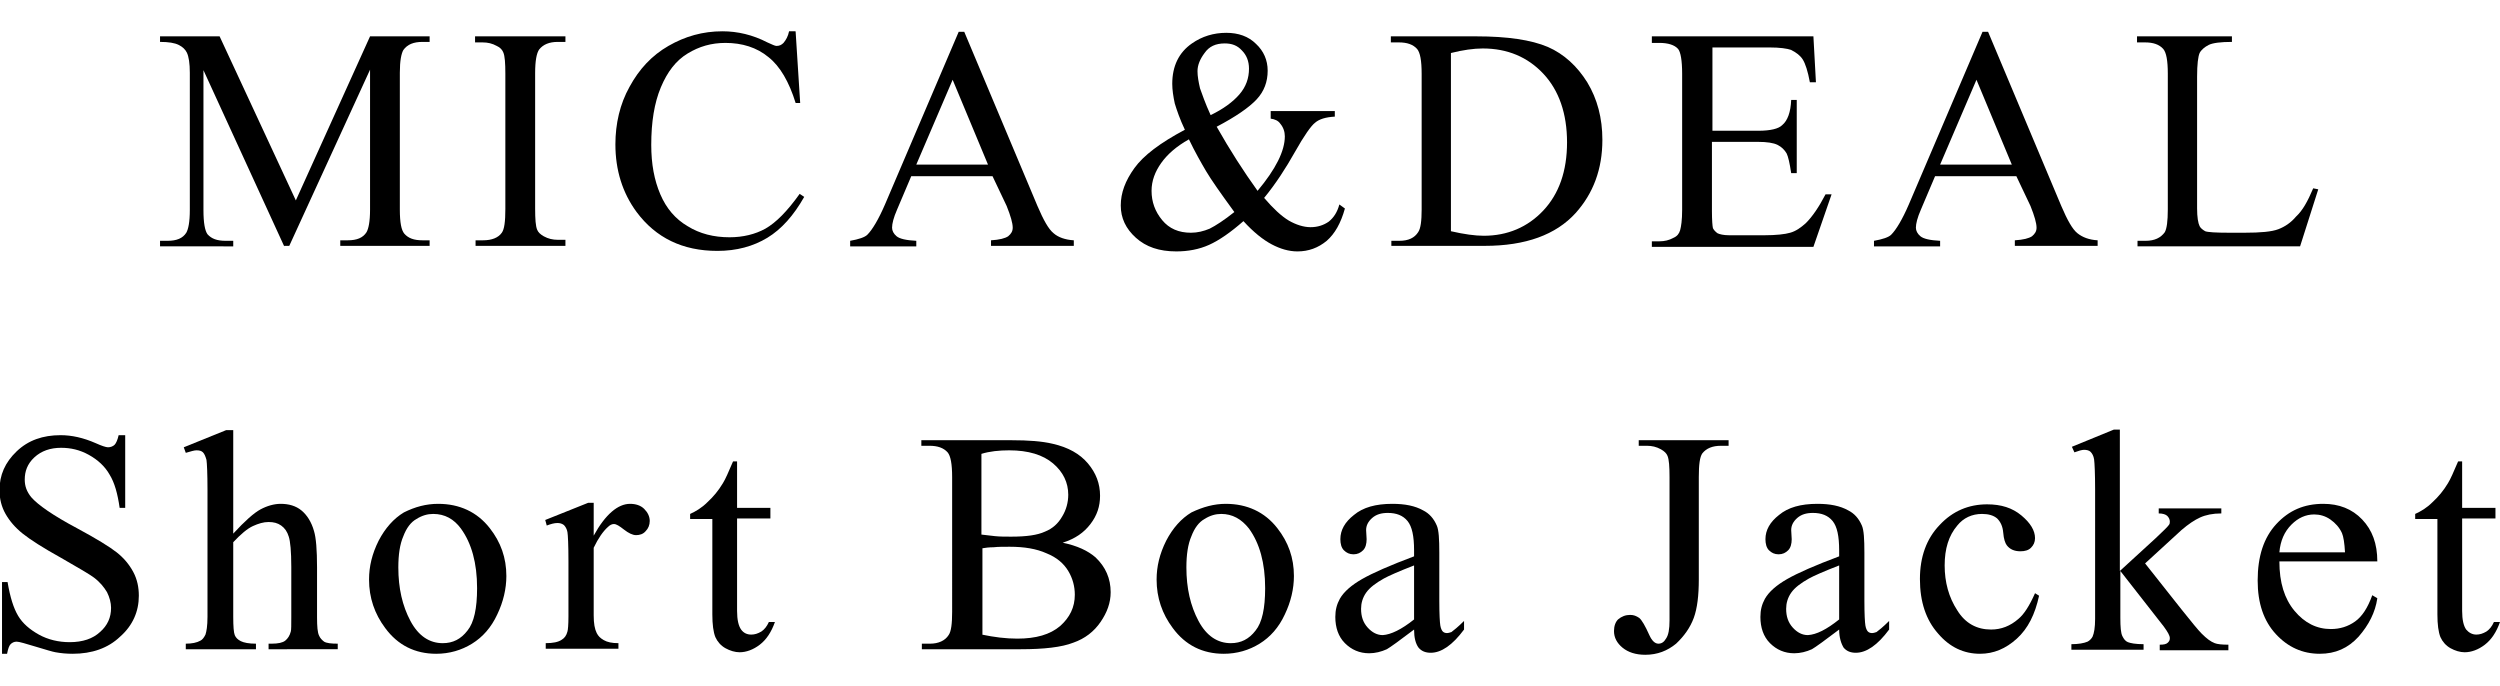 <?xml version="1.0" encoding="utf-8"?>
<!-- Generator: Adobe Illustrator 27.0.0, SVG Export Plug-In . SVG Version: 6.00 Build 0)  -->
<svg version="1.1" id="レイヤー_1" xmlns="http://www.w3.org/2000/svg" xmlns:xlink="http://www.w3.org/1999/xlink" x="0px"
	 y="0px" viewBox="0 0 495.2 135.9" style="enable-background:new 0 0 495.2 135.9;" xml:space="preserve">
<g>
	<path d="M56.3,48.8l-16-34.9v27.7c0,2.6,0.3,4.1,0.8,4.8c0.8,0.9,1.9,1.3,3.6,1.3h1.5v1.1H31.7v-1.1h1.5c1.8,0,3-0.5,3.7-1.6
		c0.4-0.7,0.7-2.1,0.7-4.5V14.4c0-1.8-0.2-3.2-0.6-4c-0.3-0.6-0.8-1.1-1.6-1.5c-0.8-0.4-2-0.6-3.7-0.6V7.2h11.8l15.1,32.5L73.3,7.2
		h11.8v1.1h-1.4c-1.8,0-3,0.5-3.8,1.6c-0.4,0.7-0.7,2.1-0.7,4.5v27.1c0,2.6,0.3,4.1,0.9,4.8c0.8,0.9,1.9,1.3,3.6,1.3h1.4v1.1H67.4
		v-1.1h1.5c1.8,0,3-0.5,3.7-1.6c0.4-0.7,0.7-2.1,0.7-4.5V13.8l-16,34.9H56.3z"/>
	<path d="M112,47.6v1.1H94.2v-1.1h1.5c1.7,0,3-0.5,3.7-1.5c0.5-0.7,0.7-2.2,0.7-4.7V14.6c0-2.1-0.1-3.5-0.4-4.2
		c-0.2-0.5-0.6-1-1.3-1.3c-0.9-0.5-1.8-0.7-2.8-0.7h-1.5V7.2H112v1.1h-1.5c-1.7,0-2.9,0.5-3.7,1.5c-0.5,0.7-0.8,2.2-0.8,4.7v26.8
		c0,2.1,0.1,3.5,0.4,4.2c0.2,0.5,0.6,0.9,1.3,1.3c0.9,0.5,1.8,0.7,2.8,0.7H112z"/>
	<path d="M157.6,6.3l0.9,14.1h-0.9c-1.3-4.2-3.1-7.3-5.4-9.1c-2.3-1.9-5.2-2.8-8.5-2.8c-2.8,0-5.2,0.7-7.5,2.1s-4,3.6-5.3,6.7
		c-1.3,3.1-1.9,6.9-1.9,11.4c0,3.8,0.6,7,1.8,9.8c1.2,2.8,3,4.9,5.4,6.3c2.4,1.5,5.2,2.2,8.3,2.2c2.7,0,5.1-0.6,7.1-1.7
		c2.1-1.2,4.3-3.4,6.8-6.9l0.9,0.6c-2.1,3.7-4.5,6.4-7.3,8.1c-2.8,1.7-6.1,2.6-9.9,2.6c-6.9,0-12.2-2.6-16-7.7
		c-2.8-3.8-4.2-8.3-4.2-13.4c0-4.1,0.9-8,2.8-11.4c1.9-3.5,4.4-6.2,7.7-8.1c3.3-1.9,6.8-2.9,10.7-2.9c3,0,6,0.7,8.9,2.2
		c0.9,0.4,1.5,0.7,1.8,0.7c0.6,0,1-0.2,1.4-0.6c0.5-0.6,0.9-1.3,1.1-2.3H157.6z"/>
	<path d="M196.6,34.9h-16.1l-2.8,6.6c-0.7,1.6-1,2.8-1,3.6c0,0.6,0.3,1.2,0.9,1.7c0.6,0.5,1.9,0.8,3.9,0.9v1.1h-13.1v-1.1
		c1.7-0.3,2.9-0.7,3.4-1.2c1-1,2.2-3,3.5-6l14.6-34.2h1.1l14.5,34.5c1.2,2.8,2.2,4.6,3.2,5.4c0.9,0.8,2.3,1.3,4,1.4v1.1h-16.4v-1.1
		c1.7-0.1,2.8-0.4,3.4-0.8c0.6-0.5,0.9-1,0.9-1.7c0-0.9-0.4-2.3-1.2-4.3L196.6,34.9z M195.7,32.6l-7-16.8l-7.2,16.8H195.7z"/>
	<path d="M251.5,22h12.9v1.1c-1.8,0.1-3.1,0.5-3.9,1.2c-0.8,0.6-2.2,2.6-4,5.8c-1.8,3.2-3.8,6.3-6.1,9.1c1.8,2.1,3.4,3.6,4.9,4.5
		c1.4,0.8,2.9,1.3,4.3,1.3c1.4,0,2.6-0.4,3.6-1.1c1-0.8,1.7-1.9,2.1-3.4l1.1,0.8c-0.8,2.9-2,5-3.6,6.4c-1.7,1.4-3.6,2.1-5.8,2.1
		c-1.7,0-3.4-0.5-5.1-1.4c-1.7-0.9-3.6-2.4-5.6-4.6c-2.5,2.2-4.8,3.8-6.8,4.7c-2,0.9-4.2,1.3-6.5,1.3c-3.4,0-6-0.9-8-2.7
		c-2-1.8-3-3.9-3-6.4c0-2.5,0.9-4.9,2.7-7.4c1.8-2.5,5.1-5,10-7.6c-1-2.1-1.6-3.9-2-5.2c-0.3-1.4-0.5-2.7-0.5-3.9
		c0-3.5,1.3-6.2,3.9-8c2-1.4,4.3-2.1,6.8-2.1c2.4,0,4.4,0.7,5.9,2.2c1.5,1.4,2.3,3.2,2.3,5.3c0,2.2-0.7,4.1-2.2,5.7
		c-1.5,1.6-4.1,3.4-7.9,5.4c2.6,4.6,5.3,8.8,8.1,12.7c3.6-4.3,5.4-7.9,5.4-10.8c0-0.9-0.3-1.8-0.9-2.5c-0.4-0.6-1.1-0.9-1.9-1V22z
		 M244.5,42c-2.7-3.7-4.6-6.4-5.6-8.1c-1-1.7-2.2-3.8-3.4-6.3c-2.5,1.4-4.3,3-5.5,4.7c-1.2,1.7-1.9,3.5-1.9,5.5
		c0,2.2,0.7,4.1,2.1,5.8c1.4,1.7,3.3,2.5,5.7,2.5c1.3,0,2.5-0.3,3.7-0.8C240.8,44.7,242.5,43.6,244.5,42z M239.8,22.8
		c2.5-1.2,4.4-2.6,5.7-4.1s1.9-3.2,1.9-5.1c0-1.5-0.5-2.7-1.4-3.6c-0.9-1-2-1.4-3.4-1.4c-1.8,0-3.1,0.6-4,1.9
		c-0.9,1.2-1.4,2.4-1.4,3.6c0,1,0.2,2.1,0.5,3.4C238.1,18.6,238.7,20.4,239.8,22.8z"/>
	<path d="M275.6,48.8v-1.1h1.6c1.8,0,3-0.6,3.7-1.7c0.5-0.7,0.7-2.2,0.7-4.5V14.6c0-2.6-0.3-4.2-0.9-4.9c-0.8-0.9-2-1.3-3.6-1.3
		h-1.6V7.2h16.9c6.2,0,10.9,0.7,14.2,2.1c3.2,1.4,5.8,3.8,7.8,7c2,3.3,3,7.1,3,11.4c0,5.8-1.8,10.6-5.3,14.5
		c-3.9,4.3-9.9,6.5-18,6.5H275.6z M287.4,45.8c2.6,0.6,4.8,0.9,6.5,0.9c4.7,0,8.7-1.7,11.8-5c3.1-3.3,4.7-7.8,4.7-13.5
		c0-5.7-1.6-10.3-4.7-13.6c-3.1-3.3-7.1-5-12-5c-1.8,0-3.9,0.3-6.3,0.9V45.8z"/>
	<path d="M339.2,9.5v16.4h9.1c2.4,0,4-0.4,4.7-1.1c1.1-0.9,1.7-2.6,1.8-5h1.1v14.5h-1.1c-0.3-2-0.6-3.3-0.9-3.9
		c-0.4-0.7-1-1.3-1.8-1.7c-0.8-0.4-2.1-0.6-3.9-0.6h-9.1v13.7c0,1.8,0.1,3,0.2,3.4c0.2,0.4,0.5,0.7,0.9,1c0.4,0.2,1.2,0.4,2.3,0.4h7
		c2.3,0,4.1-0.2,5.1-0.5c1.1-0.3,2.1-1,3.1-1.9c1.3-1.3,2.6-3.2,3.9-5.7h1.2l-3.6,10.4h-32v-1.1h1.5c1,0,1.9-0.2,2.8-0.7
		c0.7-0.3,1.1-0.8,1.3-1.5c0.2-0.7,0.4-2,0.4-4v-27c0-2.6-0.3-4.3-0.8-4.9c-0.7-0.8-2-1.2-3.7-1.2h-1.5V7.2h32l0.5,9.1h-1.2
		c-0.4-2.2-0.9-3.7-1.4-4.5c-0.5-0.8-1.3-1.4-2.3-1.9c-0.8-0.3-2.3-0.5-4.3-0.5H339.2z"/>
	<path d="M399.4,34.9h-16.1l-2.8,6.6c-0.7,1.6-1,2.8-1,3.6c0,0.6,0.3,1.2,0.9,1.7c0.6,0.5,1.9,0.8,3.9,0.9v1.1h-13.1v-1.1
		c1.7-0.3,2.9-0.7,3.4-1.2c1-1,2.2-3,3.5-6l14.6-34.2h1.1l14.5,34.5c1.2,2.8,2.2,4.6,3.2,5.4c1,0.8,2.3,1.3,4,1.4v1.1h-16.4v-1.1
		c1.7-0.1,2.8-0.4,3.4-0.8c0.6-0.5,0.9-1,0.9-1.7c0-0.9-0.4-2.3-1.2-4.3L399.4,34.9z M398.5,32.6l-7-16.8l-7.2,16.8H398.5z"/>
	<path d="M458.2,37.3l1,0.2l-3.6,11.3h-32.2v-1.1h1.6c1.8,0,3-0.6,3.8-1.7c0.4-0.7,0.6-2.2,0.6-4.5V14.6c0-2.6-0.3-4.2-0.9-4.9
		c-0.8-0.9-2-1.3-3.6-1.3h-1.6V7.2h18.8v1.1c-2.2,0-3.8,0.2-4.6,0.6s-1.5,1-1.8,1.6c-0.3,0.7-0.5,2.2-0.5,4.7v26.1
		c0,1.7,0.2,2.9,0.5,3.5c0.2,0.4,0.6,0.7,1.1,1c0.5,0.2,2.1,0.3,4.8,0.3h3c3.2,0,5.4-0.2,6.7-0.7s2.5-1.3,3.5-2.5
		C456.1,41.7,457.1,39.9,458.2,37.3z"/>
	<path d="M24.8,86.2v14.4h-1.1c-0.4-2.8-1-5-2-6.6c-0.9-1.6-2.3-2.9-4.1-3.9c-1.8-1-3.6-1.4-5.5-1.4c-2.1,0-3.9,0.6-5.3,1.9
		S4.9,93.4,4.9,95c0,1.3,0.4,2.4,1.3,3.5c1.3,1.5,4.3,3.6,9,6.1c3.9,2.1,6.5,3.7,7.9,4.8c1.4,1.1,2.5,2.4,3.3,3.9s1.1,3.1,1.1,4.7
		c0,3.1-1.2,5.9-3.7,8.1c-2.4,2.3-5.6,3.4-9.4,3.4c-1.2,0-2.3-0.1-3.4-0.3c-0.6-0.1-1.9-0.5-3.9-1.1c-2-0.6-3.3-1-3.8-1
		c-0.5,0-0.9,0.2-1.2,0.5c-0.3,0.3-0.5,0.9-0.7,1.9H0.4v-14.2h1.1c0.5,3,1.2,5.2,2.1,6.7c0.9,1.5,2.3,2.7,4.1,3.7s3.9,1.5,6.1,1.5
		c2.6,0,4.6-0.7,6-2c1.5-1.3,2.2-2.9,2.2-4.8c0-1-0.3-2.1-0.8-3.1c-0.6-1-1.4-2-2.6-2.9c-0.8-0.6-3-1.9-6.5-3.9
		c-3.6-2-6.1-3.6-7.6-4.8c-1.5-1.2-2.6-2.5-3.4-3.9c-0.8-1.4-1.2-3-1.2-4.7c0-3,1.1-5.5,3.4-7.7c2.3-2.2,5.2-3.2,8.7-3.2
		c2.2,0,4.5,0.5,7,1.6c1.1,0.5,2,0.8,2.4,0.8c0.5,0,1-0.2,1.3-0.5c0.3-0.3,0.6-1,0.8-1.9H24.8z"/>
	<path d="M46.2,85.2v20.5c2.3-2.5,4.1-4.1,5.4-4.8c1.3-0.7,2.7-1.1,4-1.1c1.6,0,3,0.4,4.1,1.3c1.1,0.9,2,2.3,2.5,4.1
		c0.4,1.3,0.6,3.7,0.6,7.2v9.9c0,1.8,0.1,3,0.4,3.6c0.2,0.5,0.6,0.9,1,1.2c0.5,0.3,1.4,0.4,2.7,0.4v1.1H53.2v-1.1h0.6
		c1.3,0,2.2-0.2,2.7-0.6c0.5-0.4,0.9-1,1.1-1.8c0.1-0.3,0.1-1.3,0.1-2.9v-9.9c0-3.1-0.2-5.1-0.5-6c-0.3-1-0.8-1.7-1.5-2.2
		c-0.7-0.5-1.5-0.7-2.5-0.7c-1,0-2,0.3-3.1,0.8s-2.4,1.6-3.9,3.2v14.8c0,1.9,0.1,3.1,0.3,3.6c0.2,0.5,0.6,0.9,1.2,1.2
		c0.6,0.3,1.6,0.5,3,0.5v1.1H36.8v-1.1c1.2,0,2.2-0.2,2.9-0.6c0.4-0.2,0.7-0.6,1-1.2c0.2-0.6,0.4-1.7,0.4-3.5V97
		c0-3.2-0.1-5.2-0.2-5.9c-0.2-0.7-0.4-1.2-0.7-1.5c-0.3-0.3-0.7-0.4-1.3-0.4c-0.4,0-1.1,0.2-2.1,0.5l-0.4-1.1l8.4-3.4H46.2z"/>
	<path d="M86.8,99.8c4.2,0,7.7,1.6,10.2,4.8c2.2,2.8,3.3,5.9,3.3,9.5c0,2.5-0.6,5.1-1.8,7.6c-1.2,2.6-2.9,4.5-5,5.8
		c-2.1,1.3-4.5,2-7.1,2c-4.2,0-7.6-1.7-10.1-5.1c-2.1-2.8-3.2-6-3.2-9.6c0-2.6,0.6-5.1,1.9-7.7c1.3-2.5,3-4.4,5-5.6
		C82.2,100.4,84.4,99.8,86.8,99.8z M85.8,101.8c-1.1,0-2.2,0.3-3.3,1c-1.1,0.6-2,1.8-2.6,3.4c-0.7,1.6-1,3.7-1,6.2
		c0,4.1,0.8,7.6,2.4,10.6c1.6,3,3.8,4.4,6.4,4.4c2,0,3.6-0.8,4.9-2.5c1.3-1.6,1.9-4.4,1.9-8.4c0-5-1.1-8.9-3.2-11.8
		C89.9,102.8,88.1,101.8,85.8,101.8z"/>
	<path d="M117.6,99.8v6.3c2.3-4.2,4.8-6.3,7.2-6.3c1.1,0,2.1,0.3,2.8,1c0.7,0.7,1.1,1.5,1.1,2.4c0,0.8-0.3,1.5-0.8,2
		c-0.5,0.6-1.2,0.8-1.9,0.8c-0.7,0-1.5-0.4-2.4-1.1c-0.9-0.7-1.5-1.1-2-1.1c-0.4,0-0.8,0.2-1.2,0.6c-0.9,0.8-1.9,2.2-2.8,4.1v13.4
		c0,1.6,0.2,2.7,0.6,3.5c0.3,0.6,0.7,1,1.4,1.4c0.7,0.4,1.6,0.6,2.9,0.6v1.1h-14.4v-1.1c1.4,0,2.5-0.2,3.2-0.7
		c0.5-0.3,0.9-0.8,1.1-1.6c0.1-0.3,0.2-1.3,0.2-3v-10.9c0-3.3-0.1-5.2-0.2-5.8c-0.1-0.6-0.4-1.1-0.7-1.4c-0.4-0.3-0.8-0.4-1.3-0.4
		c-0.6,0-1.3,0.2-2.1,0.5l-0.3-1.1l8.5-3.4H117.6z"/>
	<path d="M146,91.4v9.2h6.6v2.1H146V121c0,1.8,0.3,3,0.8,3.7s1.2,1,2,1c0.7,0,1.3-0.2,2-0.6c0.6-0.4,1.1-1,1.5-1.9h1.2
		c-0.7,2-1.7,3.5-3,4.5c-1.3,1-2.7,1.5-4,1.5c-0.9,0-1.9-0.3-2.8-0.8c-0.9-0.5-1.6-1.3-2-2.2c-0.4-1-0.6-2.5-0.6-4.5v-18.9h-4.4v-1
		c1.1-0.5,2.3-1.2,3.4-2.3c1.2-1.1,2.2-2.3,3.1-3.8c0.5-0.8,1.1-2.2,2-4.3H146z"/>
	<path d="M210.5,107.5c2.9,0.6,5,1.6,6.5,2.9c2,1.9,3,4.2,3,6.9c0,2.1-0.7,4-2,5.9c-1.3,1.9-3.1,3.3-5.4,4.1
		c-2.3,0.9-5.8,1.3-10.4,1.3h-19.6v-1.1h1.6c1.7,0,3-0.6,3.7-1.7c0.5-0.7,0.7-2.2,0.7-4.6V94.5c0-2.6-0.3-4.2-0.9-4.9
		c-0.8-0.9-2-1.3-3.6-1.3h-1.6v-1.1h17.9c3.3,0,6,0.2,8.1,0.7c3.1,0.7,5.4,2,7,3.9c1.6,1.9,2.4,4,2.4,6.4c0,2.1-0.6,3.9-1.9,5.6
		S213,106.7,210.5,107.5z M194.5,105.9c0.8,0.1,1.6,0.2,2.6,0.3c1,0.1,2,0.1,3.2,0.1c3,0,5.2-0.3,6.7-1c1.5-0.6,2.6-1.6,3.4-3
		c0.8-1.3,1.2-2.8,1.2-4.3c0-2.4-1-4.5-3-6.2c-2-1.7-4.9-2.6-8.7-2.6c-2,0-3.9,0.2-5.5,0.7V105.9z M194.5,125.7
		c2.4,0.5,4.7,0.8,7,0.8c3.7,0,6.5-0.8,8.5-2.5c1.9-1.7,2.9-3.7,2.9-6.2c0-1.6-0.4-3.2-1.3-4.7c-0.9-1.5-2.3-2.7-4.3-3.5
		c-2-0.9-4.4-1.3-7.3-1.3c-1.3,0-2.3,0-3.2,0.1c-0.9,0-1.6,0.1-2.2,0.2V125.7z"/>
	<path d="M242.8,99.8c4.2,0,7.7,1.6,10.2,4.8c2.2,2.8,3.3,5.9,3.3,9.5c0,2.5-0.6,5.1-1.8,7.6c-1.2,2.6-2.9,4.5-5,5.8
		c-2.1,1.3-4.5,2-7.1,2c-4.2,0-7.6-1.7-10.1-5.1c-2.1-2.8-3.2-6-3.2-9.6c0-2.6,0.6-5.1,1.9-7.7c1.3-2.5,3-4.4,5-5.6
		C238.3,100.4,240.5,99.8,242.8,99.8z M241.9,101.8c-1.1,0-2.2,0.3-3.3,1c-1.1,0.6-2,1.8-2.6,3.4c-0.7,1.6-1,3.7-1,6.2
		c0,4.1,0.8,7.6,2.4,10.6c1.6,3,3.8,4.4,6.4,4.4c2,0,3.6-0.8,4.9-2.5c1.3-1.6,1.9-4.4,1.9-8.4c0-5-1.1-8.9-3.2-11.8
		C245.9,102.8,244.1,101.8,241.9,101.8z"/>
	<path d="M280.1,124.7c-2.9,2.2-4.7,3.5-5.4,3.9c-1.1,0.5-2.3,0.8-3.5,0.8c-1.9,0-3.5-0.7-4.8-2c-1.3-1.3-1.9-3.1-1.9-5.2
		c0-1.4,0.3-2.5,0.9-3.6c0.8-1.4,2.3-2.7,4.4-3.9c2.1-1.2,5.5-2.7,10.3-4.5V109c0-2.8-0.4-4.7-1.3-5.8s-2.2-1.6-3.9-1.6
		c-1.3,0-2.3,0.3-3.1,1c-0.8,0.7-1.2,1.5-1.2,2.4l0.1,1.8c0,0.9-0.2,1.7-0.7,2.2c-0.5,0.5-1.1,0.8-1.9,0.8c-0.8,0-1.4-0.3-1.9-0.8
		c-0.5-0.5-0.7-1.3-0.7-2.2c0-1.8,0.9-3.4,2.7-4.8c1.8-1.5,4.3-2.2,7.6-2.2c2.5,0,4.5,0.4,6.1,1.3c1.2,0.6,2.1,1.6,2.7,3
		c0.4,0.9,0.5,2.7,0.5,5.4v9.5c0,2.7,0.1,4.3,0.2,4.9c0.1,0.6,0.3,1,0.5,1.2c0.2,0.2,0.5,0.3,0.8,0.3c0.3,0,0.6-0.1,0.9-0.2
		c0.4-0.3,1.3-1,2.5-2.2v1.7c-2.3,3.1-4.5,4.6-6.6,4.6c-1,0-1.8-0.3-2.4-1C280.4,127.5,280.1,126.3,280.1,124.7z M280.1,122.7V112
		c-3.1,1.2-5.1,2.1-6,2.6c-1.6,0.9-2.8,1.8-3.5,2.8c-0.7,1-1,2.1-1,3.2c0,1.5,0.4,2.7,1.3,3.7c0.9,1,1.9,1.5,3,1.5
		C275.5,125.7,277.6,124.7,280.1,122.7z"/>
	<path d="M324.6,88.3v-1.1h17.8v1.1h-1.5c-1.7,0-2.9,0.5-3.7,1.5c-0.5,0.7-0.7,2.2-0.7,4.7v20.3c0,3.1-0.3,5.7-1,7.6
		c-0.7,1.9-1.9,3.6-3.5,5.1c-1.7,1.4-3.7,2.2-6.1,2.2c-1.9,0-3.4-0.5-4.5-1.4c-1.1-0.9-1.7-2-1.7-3.3c0-1,0.3-1.8,0.8-2.3
		c0.7-0.6,1.5-0.9,2.4-0.9c0.7,0,1.2,0.2,1.8,0.6c0.5,0.4,1.2,1.6,2,3.4c0.5,1.1,1.1,1.7,1.8,1.7c0.6,0,1.1-0.3,1.5-1
		c0.5-0.7,0.7-1.9,0.7-3.6V94.5c0-2.1-0.1-3.5-0.4-4.2c-0.2-0.5-0.6-0.9-1.3-1.3c-0.9-0.5-1.8-0.7-2.8-0.7H324.6z"/>
	<path d="M364.3,124.7c-2.9,2.2-4.7,3.5-5.4,3.9c-1.1,0.5-2.3,0.8-3.5,0.8c-1.9,0-3.5-0.7-4.8-2c-1.3-1.3-1.9-3.1-1.9-5.2
		c0-1.4,0.3-2.5,0.9-3.6c0.8-1.4,2.3-2.7,4.4-3.9c2.1-1.2,5.5-2.7,10.3-4.5V109c0-2.8-0.4-4.7-1.3-5.8s-2.2-1.6-3.9-1.6
		c-1.3,0-2.3,0.3-3.1,1c-0.8,0.7-1.2,1.5-1.2,2.4l0.1,1.8c0,0.9-0.2,1.7-0.7,2.2c-0.5,0.5-1.1,0.8-1.9,0.8c-0.8,0-1.4-0.3-1.9-0.8
		c-0.5-0.5-0.7-1.3-0.7-2.2c0-1.8,0.9-3.4,2.7-4.8c1.8-1.5,4.3-2.2,7.6-2.2c2.5,0,4.5,0.4,6.1,1.3c1.2,0.6,2.1,1.6,2.7,3
		c0.4,0.9,0.5,2.7,0.5,5.4v9.5c0,2.7,0.1,4.3,0.2,4.9c0.1,0.6,0.3,1,0.5,1.2c0.2,0.2,0.5,0.3,0.8,0.3c0.3,0,0.6-0.1,0.9-0.2
		c0.4-0.3,1.3-1,2.5-2.2v1.7c-2.3,3.1-4.5,4.6-6.6,4.6c-1,0-1.8-0.3-2.4-1C364.7,127.5,364.3,126.3,364.3,124.7z M364.3,122.7V112
		c-3.1,1.2-5.1,2.1-6,2.6c-1.6,0.9-2.8,1.8-3.5,2.8c-0.7,1-1,2.1-1,3.2c0,1.5,0.4,2.7,1.3,3.7c0.9,1,1.9,1.5,3,1.5
		C359.8,125.7,361.8,124.7,364.3,122.7z"/>
	<path d="M403.9,118c-0.8,3.7-2.2,6.5-4.4,8.5c-2.2,2-4.6,3-7.3,3c-3.2,0-6-1.3-8.3-4c-2.4-2.7-3.6-6.3-3.6-10.8
		c0-4.4,1.3-8,3.9-10.7c2.6-2.8,5.8-4.1,9.4-4.1c2.8,0,5,0.7,6.8,2.2c1.8,1.5,2.7,3,2.7,4.5c0,0.8-0.3,1.4-0.8,1.9
		c-0.5,0.5-1.2,0.7-2.1,0.7c-1.2,0-2.1-0.4-2.7-1.2c-0.3-0.4-0.6-1.2-0.7-2.5c-0.1-1.2-0.5-2.1-1.2-2.8c-0.7-0.6-1.7-0.9-3-0.9
		c-2,0-3.7,0.8-4.9,2.3c-1.7,2-2.5,4.6-2.5,7.9c0,3.3,0.8,6.3,2.5,8.9c1.6,2.6,3.9,3.8,6.7,3.8c2,0,3.8-0.7,5.4-2.1
		c1.1-0.9,2.2-2.6,3.3-5.1L403.9,118z"/>
	<path d="M419.9,85.2v27.9l7.1-6.5c1.5-1.4,2.4-2.3,2.6-2.6c0.2-0.2,0.2-0.5,0.2-0.7c0-0.4-0.2-0.8-0.5-1.1
		c-0.3-0.3-0.9-0.5-1.7-0.5v-1H440v1c-1.7,0-3.1,0.3-4.2,0.8c-1.1,0.5-2.3,1.3-3.7,2.5l-7.2,6.6l7.2,9.1c2,2.5,3.3,4.1,4,4.8
		c1,1,1.8,1.6,2.6,1.9c0.5,0.2,1.4,0.3,2.7,0.3v1.1h-13.6v-1.1c0.8,0,1.3-0.1,1.6-0.4s0.4-0.5,0.4-0.9c0-0.5-0.4-1.2-1.2-2.3
		l-8.6-11v9.3c0,1.8,0.1,3,0.4,3.6c0.3,0.6,0.6,1,1.1,1.2c0.5,0.2,1.5,0.4,3.1,0.4v1.1h-14.3v-1.1c1.4,0,2.5-0.2,3.2-0.5
		c0.4-0.2,0.8-0.6,1-1c0.3-0.7,0.5-1.8,0.5-3.5V97c0-3.2-0.1-5.2-0.2-6c-0.1-0.7-0.4-1.2-0.7-1.5c-0.3-0.3-0.8-0.4-1.3-0.4
		c-0.4,0-1.1,0.2-1.9,0.5l-0.5-1.1l8.3-3.4H419.9z"/>
	<path d="M451.5,111.2c0,4.2,1,7.4,3,9.8c2,2.4,4.4,3.6,7.2,3.6c1.8,0,3.4-0.5,4.8-1.5c1.4-1,2.5-2.7,3.4-5.2l1,0.6
		c-0.4,2.8-1.7,5.3-3.7,7.6c-2.1,2.3-4.6,3.4-7.7,3.4c-3.4,0-6.3-1.3-8.7-3.9c-2.4-2.6-3.6-6.1-3.6-10.6c0-4.8,1.2-8.5,3.7-11.2
		c2.5-2.7,5.5-4,9.3-4c3.1,0,5.7,1,7.7,3.1c2,2.1,3,4.8,3,8.3H451.5z M451.5,109.4h13c-0.1-1.8-0.3-3.1-0.6-3.8
		c-0.5-1.1-1.3-2-2.3-2.7c-1-0.7-2.1-1-3.2-1c-1.7,0-3.2,0.7-4.5,2C452.5,105.3,451.7,107.1,451.5,109.4z"/>
	<path d="M487.7,91.4v9.2h6.6v2.1h-6.6V121c0,1.8,0.3,3,0.8,3.7c0.5,0.6,1.2,1,2,1c0.7,0,1.3-0.2,2-0.6c0.6-0.4,1.1-1,1.5-1.9h1.2
		c-0.7,2-1.7,3.5-3,4.5c-1.3,1-2.7,1.5-4,1.5c-0.9,0-1.9-0.3-2.8-0.8c-0.9-0.5-1.6-1.3-2-2.2c-0.4-1-0.6-2.5-0.6-4.5v-18.9h-4.4v-1
		c1.1-0.5,2.3-1.2,3.4-2.3c1.2-1.1,2.2-2.3,3.1-3.8c0.5-0.8,1.1-2.2,2-4.3H487.7z"/>
</g>
</svg>
